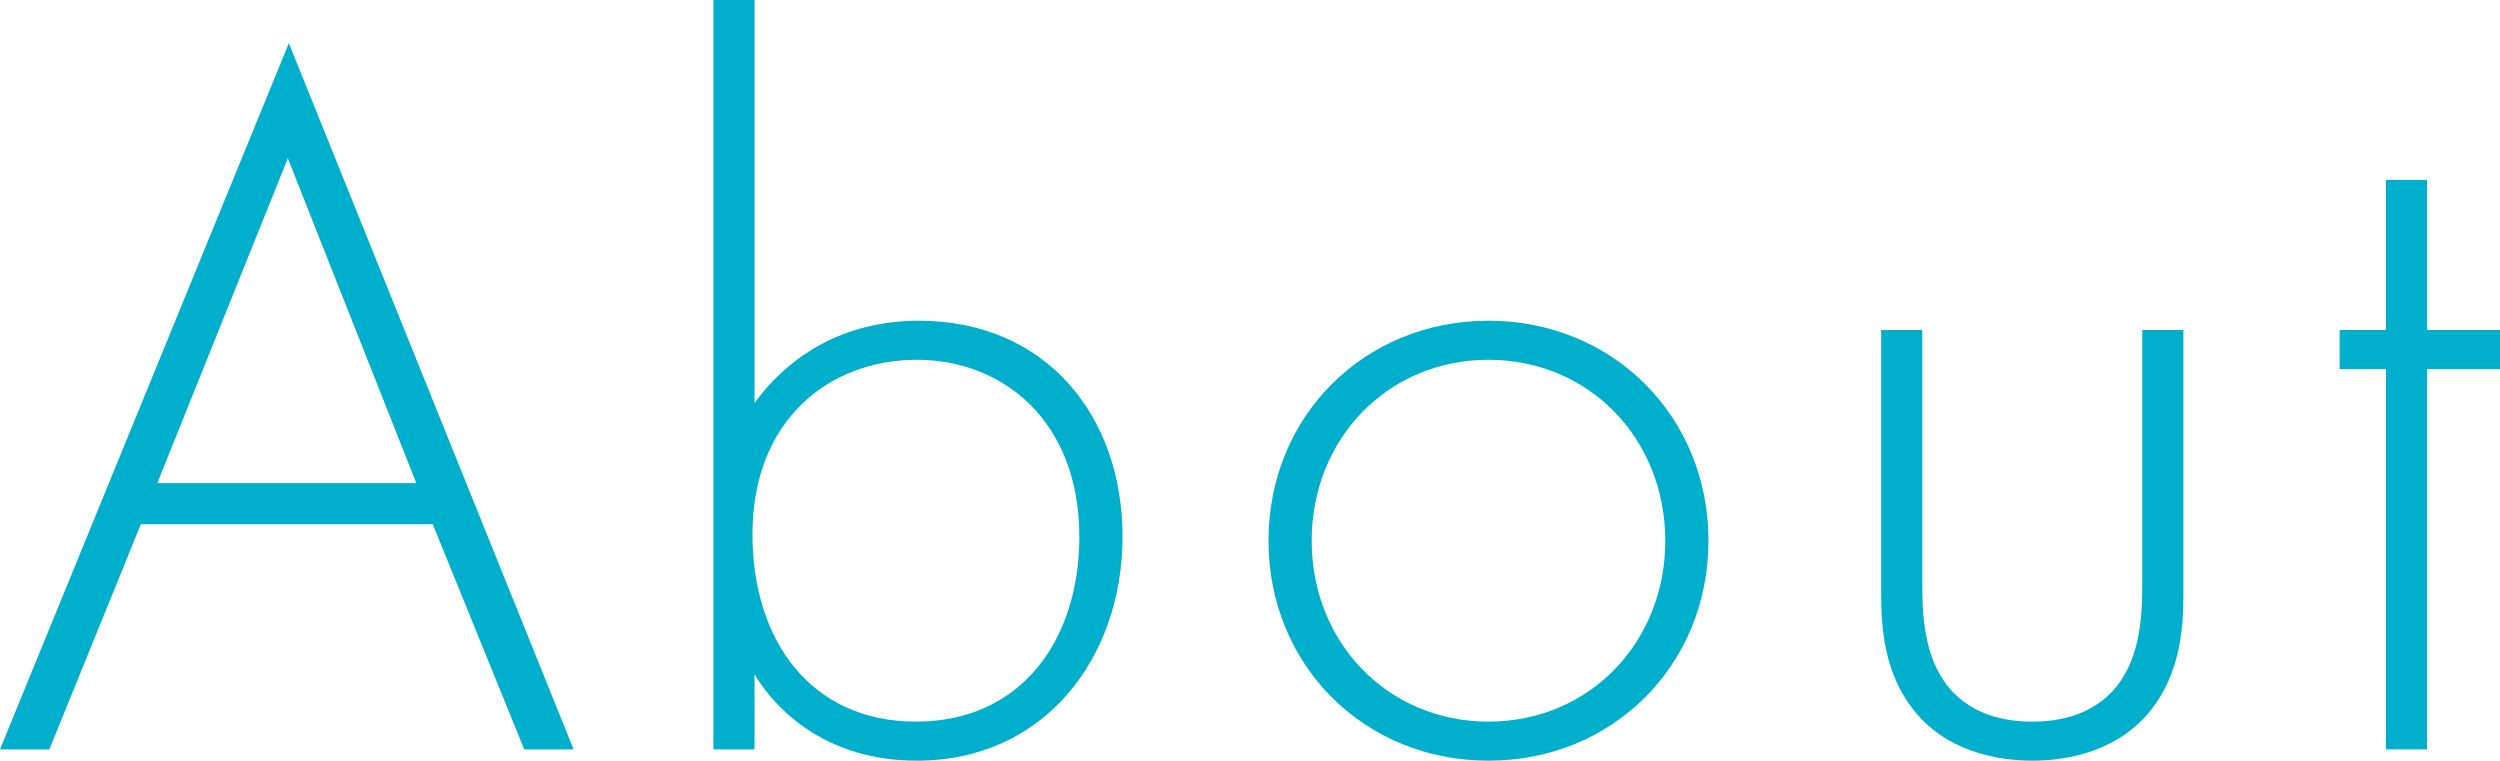 <?xml version="1.0" encoding="UTF-8"?><svg id="_レイヤー_2" xmlns="http://www.w3.org/2000/svg" viewBox="0 0 145.92 44.4"><defs><style>.cls-1{fill:#00afcc;}</style></defs><g id="_レイヤー_1-2"><path class="cls-1" d="M25.26,30.6H8.22l-5.34,13.14H0L16.86,2.52l16.62,41.22h-2.88l-5.34-13.14ZM24.3,28.2l-7.5-18.96-7.62,18.96h15.12Z"/><path class="cls-1" d="M44.04,0v23.52c2.34-3.18,5.7-4.8,9.6-4.8,7.38,0,11.88,5.52,11.88,12.6s-4.56,13.08-12,13.08c-6.06,0-8.76-3.84-9.48-5.04v4.38h-2.4V0h2.4ZM63,31.32c0-6.72-4.44-10.32-9.48-10.32s-9.6,3.42-9.6,10.2c0,6.12,3.36,10.92,9.54,10.92s9.54-4.8,9.54-10.8Z"/><path class="cls-1" d="M99.72,31.56c0,7.26-5.58,12.84-12.84,12.84s-12.84-5.58-12.84-12.84,5.58-12.84,12.84-12.84,12.84,5.58,12.84,12.84ZM97.2,31.56c0-5.94-4.44-10.56-10.32-10.56s-10.32,4.62-10.32,10.56,4.44,10.56,10.32,10.56,10.32-4.62,10.32-10.56Z"/><path class="cls-1" d="M112.2,19.26v14.76c0,1.74.06,4.32,1.56,6.12,1.5,1.8,3.72,1.98,4.86,1.98s3.36-.18,4.86-1.98c1.5-1.8,1.56-4.38,1.56-6.12v-14.76h2.4v15.42c0,1.98-.18,4.56-1.86,6.72-1.86,2.4-4.8,3-6.96,3s-5.1-.6-6.96-3c-1.68-2.16-1.86-4.74-1.86-6.72v-15.42h2.4Z"/><path class="cls-1" d="M141.66,21.54v22.2h-2.4v-22.2h-2.7v-2.28h2.7v-8.76h2.4v8.76h4.26v2.28h-4.26Z"/></g></svg>